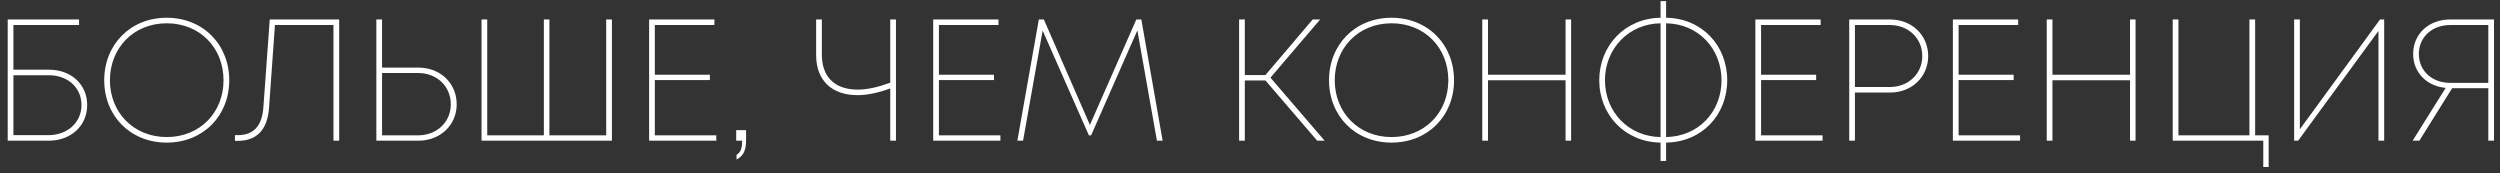 <?xml version="1.0" encoding="UTF-8"?> <svg xmlns="http://www.w3.org/2000/svg" width="231" height="16" viewBox="0 0 231 16" fill="none"><rect x="0" y="0" width="231" height="16" fill="#333333" stroke="none"/><path d="M4.536 6.44C6.584 6.44 8.056 7.816 8.056 9.704C8.056 11.624 6.552 13 4.504 13H0.712V1.8H7.304V2.312H1.24V6.44H4.536ZM4.472 12.488C6.232 12.488 7.528 11.32 7.528 9.704C7.528 8.088 6.264 6.952 4.504 6.952H1.24V12.488H4.472ZM15.406 13.176C12.03 13.176 9.63 10.696 9.63 7.416C9.63 4.136 12.03 1.64 15.406 1.64C18.766 1.64 21.182 4.12 21.182 7.416C21.182 10.712 18.766 13.176 15.406 13.176ZM15.406 12.664C18.462 12.664 20.654 10.408 20.654 7.416C20.654 4.408 18.462 2.152 15.406 2.152C12.35 2.152 10.158 4.424 10.158 7.416C10.158 10.392 12.35 12.664 15.406 12.664ZM24.924 1.8H31.34V13H30.812V2.312H25.404L24.86 9.96C24.716 11.976 23.74 13.016 21.964 13.016H21.708V12.488H21.964C23.42 12.488 24.204 11.656 24.332 9.96L24.924 1.8ZM38.663 6.248C40.694 6.248 42.199 7.688 42.199 9.64C42.199 11.56 40.678 13 38.663 13H34.775V1.8H35.303V6.248H38.663ZM38.63 12.504C40.374 12.504 41.654 11.272 41.654 9.64C41.654 7.976 40.374 6.744 38.63 6.744H35.303V12.504H38.63ZM56.013 1.8H56.541V13H44.493V1.8H45.021V12.504H50.253V1.8H50.765V12.504H56.013V1.8ZM60.506 12.504H66.186V13H59.978V1.8H66.01V2.312H60.506V6.904H65.594V7.4H60.506V12.504ZM68.058 14.744V14.312C68.442 14.056 68.57 13.736 68.57 13H68.025V12.024H68.938V12.936C68.938 13.944 68.681 14.392 68.058 14.744ZM82.258 1.8H82.787V13H82.258V8.168C81.154 8.584 80.115 8.792 79.219 8.792C76.898 8.792 75.41 7.464 75.41 5.08V1.8H75.939V5.048C75.939 7.112 77.138 8.28 79.251 8.28C80.13 8.28 81.123 8.056 82.258 7.64V1.8ZM86.756 12.504H92.436V13H86.228V1.8H92.26V2.312H86.756V6.904H91.844V7.4H86.756V12.504ZM107.428 13H106.9L105.092 2.808L100.82 12.504H100.612L96.34 2.824L94.531 13H94.004L95.987 1.8H96.451L100.708 11.544L104.996 1.8H105.46L107.428 13ZM121.709 13L116.925 7.432H115.021V13H114.493V1.8H115.021V6.936H116.925L121.293 1.8H121.981L117.389 7.176L122.397 13H121.709ZM128.578 13.176C125.202 13.176 122.802 10.696 122.802 7.416C122.802 4.136 125.202 1.64 128.578 1.64C131.938 1.64 134.354 4.12 134.354 7.416C134.354 10.712 131.938 13.176 128.578 13.176ZM128.578 12.664C131.634 12.664 133.826 10.408 133.826 7.416C133.826 4.408 131.634 2.152 128.578 2.152C125.522 2.152 123.33 4.424 123.33 7.416C123.33 10.392 125.522 12.664 128.578 12.664ZM144.658 1.8H145.17V13H144.658V7.416H137.49V13H136.962V1.8H137.49V6.904H144.658V1.8ZM159.595 7.416C159.595 10.616 157.259 13.128 153.947 13.176V14.872H153.435V13.176C150.139 13.128 147.771 10.6 147.771 7.416C147.771 4.232 150.139 1.688 153.435 1.64V0.104H153.947V1.64C157.259 1.688 159.595 4.2 159.595 7.416ZM148.299 7.416C148.299 10.328 150.459 12.616 153.435 12.664V2.152C150.475 2.2 148.299 4.504 148.299 7.416ZM153.947 12.664C156.923 12.616 159.067 10.344 159.067 7.416C159.067 4.488 156.923 2.2 153.947 2.152V12.664ZM162.724 12.504H168.404V13H162.196V1.8H168.228V2.312H162.724V6.904H167.812V7.4H162.724V12.504ZM174.644 1.8C176.644 1.8 178.164 3.24 178.164 5.176C178.164 7.096 176.66 8.552 174.644 8.552H171.396V13H170.868V1.8H174.644ZM174.628 8.04C176.34 8.04 177.62 6.808 177.62 5.176C177.62 3.544 176.34 2.312 174.628 2.312H171.396V8.04H174.628ZM180.974 12.504H186.654V13H180.446V1.8H186.478V2.312H180.974V6.904H186.062V7.4H180.974V12.504ZM196.814 1.8H197.326V13H196.814V7.416H189.646V13H189.118V1.8H189.646V6.904H196.814V1.8ZM208.375 12.504H209.623V15.432H209.127V13H200.759V1.8H201.287V12.504H207.847V1.8H208.375V12.504ZM219.914 1.8H220.298V13H219.77V2.856L212.346 13H211.978V1.8H212.506V11.944L219.914 1.8ZM226.383 1.8H230.447V13H229.919V8.152H226.575L223.551 13H222.927L225.983 8.12C224.207 7.96 222.975 6.68 222.975 4.984C222.975 3.144 224.415 1.8 226.383 1.8ZM226.399 7.656H229.919V2.312H226.399C224.719 2.312 223.503 3.432 223.503 4.984C223.503 6.536 224.703 7.656 226.399 7.656Z" fill="white"></path></svg> 